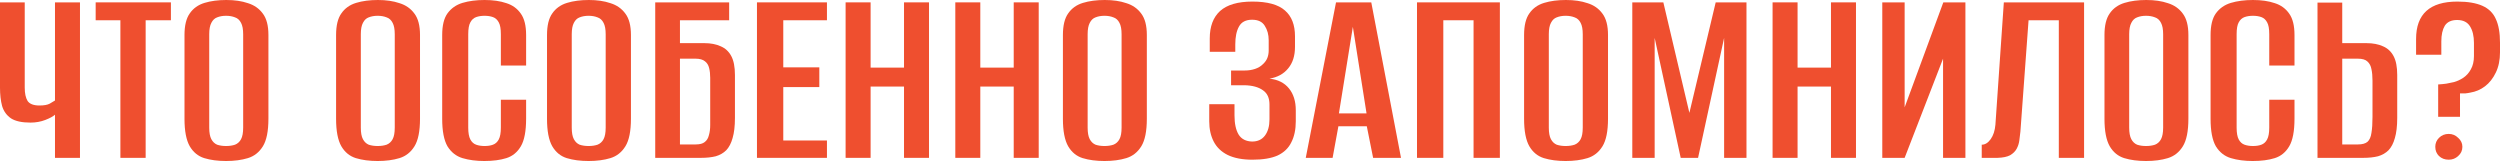 <?xml version="1.0" encoding="UTF-8"?> <svg xmlns="http://www.w3.org/2000/svg" viewBox="0 0 304.082 19.584" fill="none"><path d="M6.688 19.2V13.952C6.453 14.165 6.059 14.379 5.504 14.592C4.949 14.805 4.352 14.912 3.712 14.912C2.667 14.912 1.877 14.741 1.344 14.4C0.811 14.037 0.448 13.536 0.256 12.896C0.085 12.256 0 11.509 0 10.656V0.288H3.008V10.656C3.008 11.36 3.125 11.904 3.36 12.288C3.616 12.651 4.096 12.832 4.8 12.832C5.355 12.832 5.771 12.757 6.048 12.608C6.347 12.437 6.56 12.309 6.688 12.224V0.288H9.728V19.2H6.688Z" fill="#EF4F2F"></path><path d="M14.644 19.2V2.464H11.636V0.288H20.788V2.464H17.716V19.2H14.644Z" fill="#EF4F2F"></path><path d="M27.497 19.584C26.495 19.584 25.609 19.467 24.841 19.232C24.095 18.997 23.508 18.517 23.081 17.792C22.655 17.045 22.441 15.936 22.441 14.464V4.256C22.441 3.104 22.655 2.229 23.081 1.632C23.508 1.013 24.105 0.587 24.873 0.352C25.641 0.117 26.527 0 27.529 0C28.532 0 29.407 0.128 30.153 0.384C30.921 0.619 31.529 1.045 31.977 1.664C32.425 2.261 32.649 3.125 32.649 4.256V14.432C32.649 15.947 32.425 17.067 31.977 17.792C31.529 18.517 30.921 18.997 30.153 19.232C29.385 19.467 28.5 19.584 27.497 19.584ZM27.497 17.76C27.903 17.76 28.265 17.707 28.585 17.6C28.905 17.472 29.151 17.248 29.321 16.928C29.492 16.608 29.577 16.139 29.577 15.52V4.16C29.577 3.563 29.492 3.104 29.321 2.784C29.151 2.443 28.905 2.219 28.585 2.112C28.265 1.984 27.903 1.92 27.497 1.92C27.092 1.92 26.729 1.984 26.409 2.112C26.111 2.219 25.876 2.443 25.705 2.784C25.535 3.104 25.449 3.563 25.449 4.16V15.52C25.449 16.139 25.535 16.608 25.705 16.928C25.876 17.248 26.111 17.472 26.409 17.6C26.729 17.707 27.092 17.76 27.497 17.76Z" fill="#EF4F2F"></path><path d="M45.935 19.584C44.932 19.584 44.047 19.467 43.279 19.232C42.532 18.997 41.945 18.517 41.519 17.792C41.092 17.045 40.879 15.936 40.879 14.464V4.256C40.879 3.104 41.092 2.229 41.519 1.632C41.945 1.013 42.543 0.587 43.311 0.352C44.079 0.117 44.964 0 45.967 0C46.969 0 47.844 0.128 48.591 0.384C49.359 0.619 49.967 1.045 50.415 1.664C50.863 2.261 51.087 3.125 51.087 4.256V14.432C51.087 15.947 50.863 17.067 50.415 17.792C49.967 18.517 49.359 18.997 48.591 19.232C47.823 19.467 46.937 19.584 45.935 19.584ZM45.935 17.76C46.34 17.76 46.703 17.707 47.023 17.6C47.343 17.472 47.588 17.248 47.759 16.928C47.93 16.608 48.015 16.139 48.015 15.52V4.16C48.015 3.563 47.93 3.104 47.759 2.784C47.588 2.443 47.343 2.219 47.023 2.112C46.703 1.984 46.34 1.92 45.935 1.92C45.529 1.92 45.167 1.984 44.847 2.112C44.548 2.219 44.314 2.443 44.143 2.784C43.972 3.104 43.887 3.563 43.887 4.16V15.52C43.887 16.139 43.972 16.608 44.143 16.928C44.314 17.248 44.548 17.472 44.847 17.6C45.167 17.707 45.529 17.76 45.935 17.76Z" fill="#EF4F2F"></path><path d="M58.905 19.584C57.924 19.584 57.038 19.467 56.249 19.232C55.481 18.997 54.873 18.517 54.425 17.792C53.998 17.045 53.785 15.936 53.785 14.464V4.256C53.785 3.104 53.998 2.229 54.425 1.632C54.873 1.013 55.481 0.587 56.249 0.352C57.038 0.117 57.934 0 58.937 0C59.961 0 60.846 0.128 61.593 0.384C62.34 0.619 62.926 1.045 63.353 1.664C63.78 2.261 63.993 3.125 63.993 4.256V7.968H60.921V4.16C60.921 3.499 60.836 3.019 60.665 2.72C60.494 2.4 60.26 2.187 59.961 2.08C59.662 1.973 59.321 1.92 58.937 1.92C58.553 1.92 58.212 1.973 57.913 2.08C57.614 2.187 57.38 2.4 57.209 2.72C57.038 3.019 56.953 3.499 56.953 4.16V15.52C56.953 16.16 57.038 16.64 57.209 16.96C57.38 17.28 57.614 17.493 57.913 17.6C58.212 17.707 58.553 17.76 58.937 17.76C59.342 17.76 59.684 17.707 59.961 17.6C60.26 17.493 60.494 17.28 60.665 16.96C60.836 16.64 60.921 16.16 60.921 15.52V12.128H63.993V14.432C63.993 15.947 63.78 17.067 63.353 17.792C62.926 18.517 62.34 18.997 61.593 19.232C60.846 19.467 59.95 19.584 58.905 19.584Z" fill="#EF4F2F"></path><path d="M71.591 19.584C70.588 19.584 69.703 19.467 68.935 19.232C68.188 18.997 67.602 18.517 67.175 17.792C66.748 17.045 66.535 15.936 66.535 14.464V4.256C66.535 3.104 66.748 2.229 67.175 1.632C67.602 1.013 68.199 0.587 68.967 0.352C69.735 0.117 70.62 0 71.623 0C72.626 0 73.5 0.128 74.247 0.384C75.015 0.619 75.623 1.045 76.071 1.664C76.519 2.261 76.743 3.125 76.743 4.256V14.432C76.743 15.947 76.519 17.067 76.071 17.792C75.623 18.517 75.015 18.997 74.247 19.232C73.479 19.467 72.594 19.584 71.591 19.584ZM71.591 17.76C71.996 17.76 72.359 17.707 72.679 17.6C72.999 17.472 73.244 17.248 73.415 16.928C73.586 16.608 73.671 16.139 73.671 15.52V4.16C73.671 3.563 73.586 3.104 73.415 2.784C73.244 2.443 72.999 2.219 72.679 2.112C72.359 1.984 71.996 1.92 71.591 1.92C71.186 1.92 70.823 1.984 70.503 2.112C70.204 2.219 69.97 2.443 69.799 2.784C69.628 3.104 69.543 3.563 69.543 4.16V15.52C69.543 16.139 69.628 16.608 69.799 16.928C69.97 17.248 70.204 17.472 70.503 17.6C70.823 17.707 71.186 17.76 71.591 17.76Z" fill="#EF4F2F"></path><path d="M79.697 19.2V0.288H88.689V2.464H82.705V5.248H85.681C86.449 5.248 87.111 5.376 87.665 5.632C88.22 5.867 88.647 6.261 88.945 6.816C89.244 7.371 89.393 8.139 89.393 9.12V14.336C89.393 15.339 89.297 16.16 89.105 16.8C88.935 17.419 88.679 17.909 88.337 18.272C87.996 18.613 87.569 18.859 87.057 19.008C86.545 19.136 85.948 19.2 85.265 19.2H79.697ZM84.625 17.568C85.116 17.568 85.479 17.472 85.713 17.28C85.969 17.088 86.14 16.811 86.225 16.448C86.332 16.085 86.385 15.669 86.385 15.2V9.472C86.385 9.024 86.343 8.629 86.257 8.288C86.172 7.925 86.001 7.648 85.745 7.456C85.489 7.243 85.105 7.136 84.593 7.136H82.705V17.568H84.625Z" fill="#EF4F2F"></path><path d="M92.072 19.2V0.288H100.584V2.464H95.272V8.192H99.656V10.592H95.272V17.088H100.584V19.2H92.072Z" fill="#EF4F2F"></path><path d="M102.853 19.2V0.288H105.894V8.224H109.958V0.288H112.998V19.2H109.958V10.528H105.894V19.2H102.853Z" fill="#EF4F2F"></path><path d="M116.197 19.2V0.288H119.237V8.224H123.301V0.288H126.341V19.2H123.301V10.528H119.237V19.2H116.197Z" fill="#EF4F2F"></path><path d="M134.341 19.584C133.338 19.584 132.453 19.467 131.685 19.232C130.938 18.997 130.352 18.517 129.925 17.792C129.498 17.045 129.285 15.936 129.285 14.464V4.256C129.285 3.104 129.498 2.229 129.925 1.632C130.352 1.013 130.949 0.587 131.717 0.352C132.485 0.117 133.37 0 134.373 0C135.376 0 136.25 0.128 136.997 0.384C137.765 0.619 138.373 1.045 138.821 1.664C139.269 2.261 139.493 3.125 139.493 4.256V14.432C139.493 15.947 139.269 17.067 138.821 17.792C138.373 18.517 137.765 18.997 136.997 19.232C136.229 19.467 135.344 19.584 134.341 19.584ZM134.341 17.76C134.746 17.76 135.109 17.707 135.429 17.6C135.749 17.472 135.994 17.248 136.165 16.928C136.336 16.608 136.421 16.139 136.421 15.52V4.16C136.421 3.563 136.336 3.104 136.165 2.784C135.994 2.443 135.749 2.219 135.429 2.112C135.109 1.984 134.746 1.92 134.341 1.92C133.936 1.92 133.573 1.984 133.253 2.112C132.954 2.219 132.72 2.443 132.549 2.784C132.378 3.104 132.293 3.563 132.293 4.16V15.52C132.293 16.139 132.378 16.608 132.549 16.928C132.72 17.248 132.954 17.472 133.253 17.6C133.573 17.707 133.936 17.76 134.341 17.76Z" fill="#EF4F2F"></path><path d="M152.331 19.424C151.115 19.424 150.112 19.232 149.323 18.848C148.554 18.464 147.989 17.92 147.626 17.216C147.264 16.512 147.083 15.691 147.083 14.752V12.672H150.155V14.016C150.155 15.04 150.325 15.829 150.667 16.384C151.008 16.917 151.552 17.195 152.298 17.216C152.981 17.216 153.504 16.971 153.867 16.48C154.229 15.989 154.41 15.339 154.41 14.528V12.704C154.41 11.915 154.144 11.339 153.61 10.976C153.077 10.592 152.331 10.389 151.37 10.368H149.739V8.576H151.403C151.85 8.576 152.266 8.512 152.65 8.384C153.034 8.256 153.355 8.064 153.61 7.808C153.867 7.573 154.048 7.317 154.155 7.04C154.261 6.763 154.315 6.464 154.315 6.144V4.896C154.315 4.213 154.155 3.627 153.835 3.136C153.536 2.645 153.024 2.4 152.298 2.4C151.531 2.4 150.997 2.677 150.699 3.232C150.4 3.765 150.251 4.491 150.251 5.408V6.304H147.146V4.672C147.146 3.221 147.562 2.112 148.395 1.344C149.248 0.576 150.56 0.192 152.331 0.192C154.165 0.192 155.488 0.555 156.298 1.28C157.109 1.984 157.514 3.029 157.514 4.416V5.696C157.514 6.784 157.237 7.659 156.682 8.32C156.149 8.981 155.392 9.397 154.41 9.568C155.434 9.675 156.224 10.069 156.778 10.752C157.333 11.435 157.61 12.32 157.61 13.408V14.752C157.61 15.755 157.429 16.608 157.066 17.312C156.725 18.016 156.17 18.549 155.402 18.912C154.635 19.253 153.61 19.424 152.331 19.424Z" fill="#EF4F2F"></path><path d="M158.824 19.2L162.504 0.288H166.792L170.408 19.2H167.016L166.248 15.36H162.792L162.088 19.2H158.824ZM162.856 13.792H166.216L164.552 3.264L162.856 13.792Z" fill="#EF4F2F"></path><path d="M172.354 19.2V0.288H182.433V19.2H179.233V2.464H175.554V19.2H172.354Z" fill="#EF4F2F"></path><path d="M190.435 19.584C189.432 19.584 188.547 19.467 187.779 19.232C187.032 18.997 186.446 18.517 186.019 17.792C185.592 17.045 185.379 15.936 185.379 14.464V4.256C185.379 3.104 185.592 2.229 186.019 1.632C186.446 1.013 187.043 0.587 187.811 0.352C188.579 0.117 189.464 0 190.467 0C191.469 0 192.344 0.128 193.091 0.384C193.859 0.619 194.467 1.045 194.915 1.664C195.363 2.261 195.587 3.125 195.587 4.256V14.432C195.587 15.947 195.363 17.067 194.915 17.792C194.467 18.517 193.859 18.997 193.091 19.232C192.323 19.467 191.438 19.584 190.435 19.584ZM190.435 17.76C190.84 17.76 191.203 17.707 191.523 17.6C191.843 17.472 192.088 17.248 192.259 16.928C192.429 16.608 192.515 16.139 192.515 15.52V4.16C192.515 3.563 192.429 3.104 192.259 2.784C192.088 2.443 191.843 2.219 191.523 2.112C191.203 1.984 190.84 1.92 190.435 1.92C190.03 1.92 189.667 1.984 189.347 2.112C189.048 2.219 188.813 2.443 188.643 2.784C188.472 3.104 188.387 3.563 188.387 4.16V15.52C188.387 16.139 188.472 16.608 188.643 16.928C188.813 17.248 189.048 17.472 189.347 17.6C189.667 17.707 190.03 17.76 190.435 17.76Z" fill="#EF4F2F"></path><path d="M198.541 19.2V0.288H202.317L205.485 13.728L208.685 0.288H212.429V19.2H209.709V4.608L206.541 19.2H204.429L201.261 4.608V19.2H198.541Z" fill="#EF4F2F"></path><path d="M215.603 19.2V0.288H218.643V8.224H222.707V0.288H225.748V19.2H222.707V10.528H218.643V19.2H215.603Z" fill="#EF4F2F"></path><path d="M228.947 19.2V0.288H231.667V13.056L236.371 0.288H239.059V19.2H236.339V7.136L231.667 19.2H228.947Z" fill="#EF4F2F"></path><path d="M241.044 19.2V17.6C241.449 17.6 241.812 17.376 242.132 16.928C242.452 16.48 242.644 15.893 242.708 15.168L243.732 0.288H253.492V19.2H250.419V2.464H246.74L245.748 16C245.705 16.32 245.662 16.672 245.62 17.056C245.577 17.419 245.47 17.76 245.3 18.08C245.129 18.4 244.862 18.667 244.5 18.88C244.137 19.072 243.625 19.179 242.964 19.2H241.044Z" fill="#EF4F2F"></path><path d="M261.028 19.584C260.026 19.584 259.139 19.467 258.372 19.232C257.625 18.997 257.038 18.517 256.613 17.792C256.186 17.045 255.974 15.936 255.974 14.464V4.256C255.974 3.104 256.186 2.229 256.613 1.632C257.038 1.013 257.638 0.587 258.405 0.352C259.172 0.117 260.059 0 261.061 0C262.063 0 262.937 0.128 263.684 0.384C264.451 0.619 265.061 1.045 265.508 1.664C265.956 2.261 266.18 3.125 266.18 4.256V14.432C266.18 15.947 265.956 17.067 265.508 17.792C265.061 18.517 264.451 18.997 263.684 19.232C262.917 19.467 262.03 19.584 261.028 19.584ZM261.028 17.76C261.433 17.76 261.795 17.707 262.118 17.6C262.438 17.472 262.682 17.248 262.852 16.928C263.022 16.608 263.11 16.139 263.11 15.52V4.16C263.11 3.563 263.022 3.104 262.852 2.784C262.682 2.443 262.438 2.219 262.118 2.112C261.795 1.984 261.433 1.92 261.028 1.92C260.624 1.92 260.261 1.984 259.941 2.112C259.642 2.219 259.407 2.443 259.237 2.784C259.067 3.104 258.979 3.563 258.979 4.16V15.52C258.979 16.139 259.067 16.608 259.237 16.928C259.407 17.248 259.642 17.472 259.941 17.6C260.261 17.707 260.624 17.76 261.028 17.76Z" fill="#EF4F2F"></path><path d="M273.999 19.584C273.017 19.584 272.132 19.467 271.343 19.232C270.576 18.997 269.966 18.517 269.519 17.792C269.091 17.045 268.879 15.936 268.879 14.464V4.256C268.879 3.104 269.091 2.229 269.519 1.632C269.966 1.013 270.576 0.587 271.343 0.352C272.132 0.117 273.029 0 274.031 0C275.056 0 275.94 0.128 276.687 0.384C277.434 0.619 278.019 1.045 278.446 1.664C278.873 2.261 279.086 3.125 279.086 4.256V7.968H276.015V4.16C276.015 3.499 275.93 3.019 275.758 2.72C275.588 2.4 275.353 2.187 275.056 2.08C274.756 1.973 274.416 1.92 274.031 1.92C273.646 1.92 273.307 1.973 273.007 2.08C272.707 2.187 272.474 2.4 272.302 2.72C272.132 3.019 272.047 3.499 272.047 4.16V15.52C272.047 16.16 272.132 16.64 272.302 16.96C272.474 17.28 272.707 17.493 273.007 17.6C273.307 17.707 273.646 17.76 274.031 17.76C274.436 17.76 274.778 17.707 275.056 17.6C275.353 17.493 275.588 17.28 275.758 16.96C275.93 16.64 276.015 16.16 276.015 15.52V12.128H279.086V14.432C279.086 15.947 278.873 17.067 278.446 17.792C278.019 18.517 277.434 18.997 276.687 19.232C275.94 19.467 275.043 19.584 273.999 19.584Z" fill="#EF4F2F"></path><path d="M281.884 19.2V0.32H284.893V5.248H287.836C288.626 5.248 289.298 5.376 289.852 5.632C290.407 5.867 290.834 6.261 291.132 6.816C291.432 7.371 291.581 8.139 291.581 9.12V14.336C291.581 15.339 291.484 16.16 291.292 16.8C291.122 17.419 290.867 17.909 290.525 18.272C290.182 18.613 289.757 18.859 289.245 19.008C288.733 19.136 288.136 19.2 287.454 19.2H281.884ZM284.893 17.568H286.812C287.324 17.568 287.709 17.461 287.966 17.248C288.221 17.013 288.381 16.651 288.446 16.16C288.531 15.669 288.573 15.029 288.573 14.24V9.792C288.573 9.259 288.531 8.8 288.446 8.416C288.381 8.032 288.221 7.723 287.966 7.488C287.731 7.253 287.336 7.136 286.782 7.136H284.893V17.568Z" fill="#EF4F2F"></path><path d="M296.561 14.208V10.272C296.903 10.251 297.233 10.219 297.553 10.176C297.875 10.112 298.183 10.048 298.483 9.984C298.867 9.877 299.24 9.707 299.602 9.472C299.987 9.216 300.297 8.875 300.529 8.448C300.786 8 300.914 7.456 300.914 6.816V5.216C300.914 4.384 300.754 3.712 300.434 3.2C300.114 2.688 299.592 2.432 298.867 2.432C298.163 2.432 297.661 2.667 297.363 3.136C297.086 3.605 296.946 4.235 296.946 5.024V6.656H293.875V4.736C293.875 1.707 295.549 0.192 298.897 0.192C300.157 0.192 301.171 0.363 301.938 0.704C302.705 1.045 303.25 1.579 303.57 2.304C303.912 3.029 304.082 3.989 304.082 5.184V6.368C304.082 7.307 303.912 8.128 303.57 8.832C303.23 9.536 302.793 10.091 302.258 10.496C301.726 10.901 301.129 11.157 300.467 11.264C300.274 11.307 300.072 11.339 299.859 11.36C299.667 11.36 299.452 11.36 299.217 11.36V14.208H296.561ZM297.843 19.424C297.373 19.424 296.978 19.275 296.659 18.976C296.359 18.677 296.211 18.304 296.211 17.856C296.211 17.429 296.359 17.067 296.659 16.768C296.978 16.448 297.373 16.288 297.843 16.288C298.29 16.288 298.675 16.448 298.995 16.768C299.335 17.067 299.507 17.429 299.507 17.856C299.507 18.304 299.335 18.677 298.995 18.976C298.675 19.275 298.29 19.424 297.843 19.424Z" fill="#EF4F2F"></path></svg> 